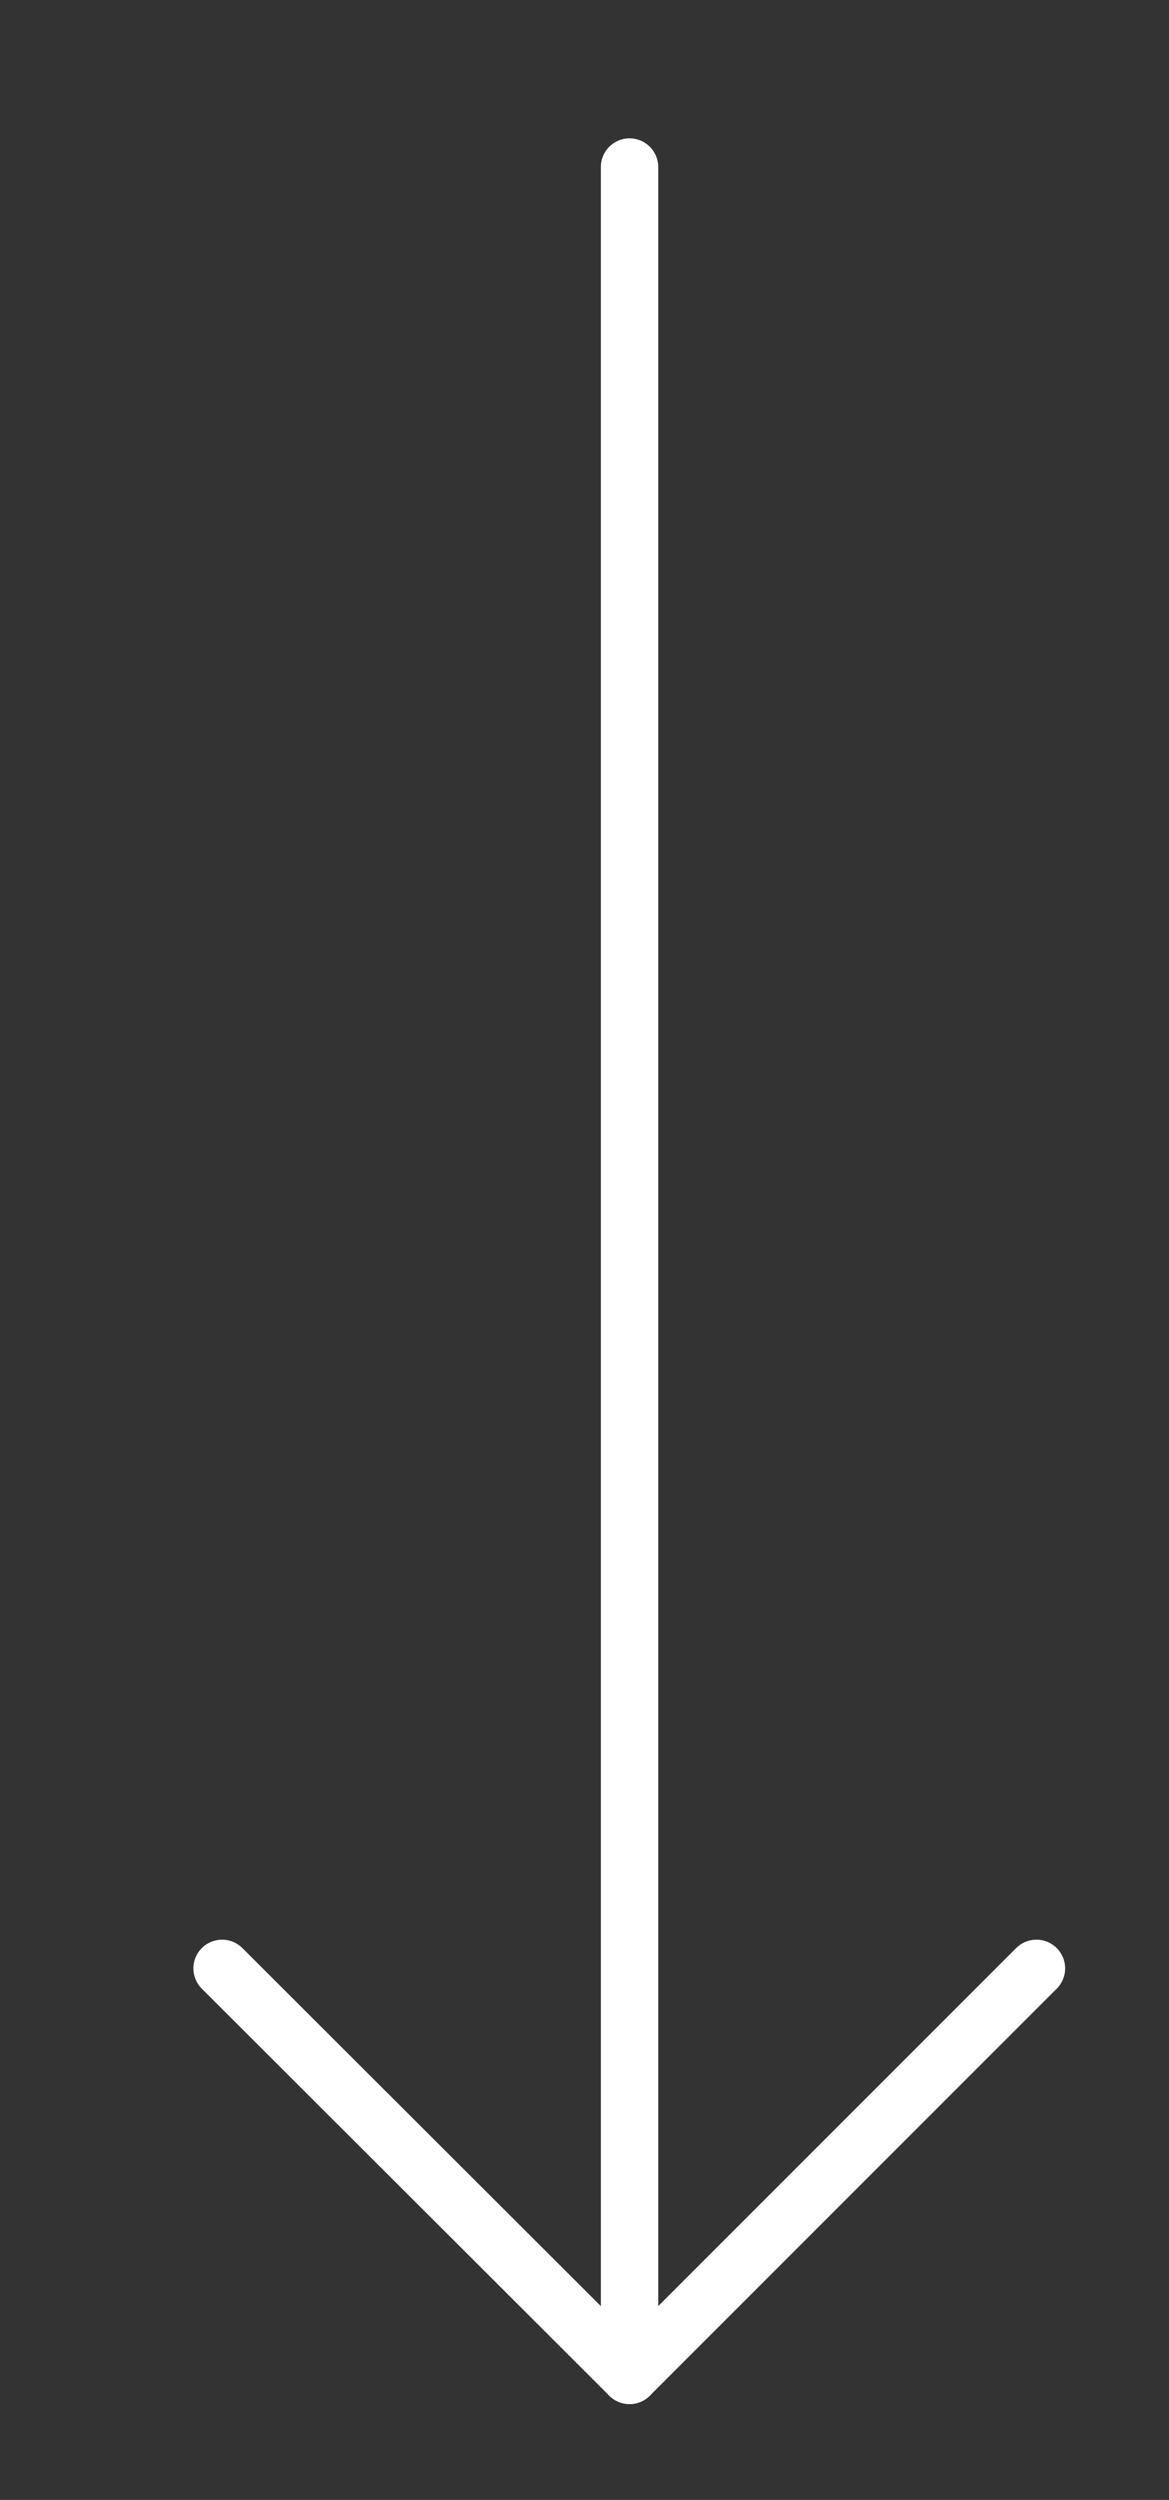 <svg id="Layer_1" data-name="Layer 1" xmlns="http://www.w3.org/2000/svg" viewBox="0 0 20.37 43.55"><rect x="0" y="0" width="20.37" height="43.55" fill="#333333" stroke="none"/><defs><style>.cls-1{fill:none;stroke:#fff;stroke-linecap:round;stroke-miterlimit:10;}</style></defs><line class="cls-1" x1="10.97" y1="2.91" x2="10.97" y2="41.06"/><line class="cls-1" x1="10.97" y1="41.38" x2="3.87" y2="34.29"/><line class="cls-1" x1="10.97" y1="41.38" x2="18.06" y2="34.29"/></svg>